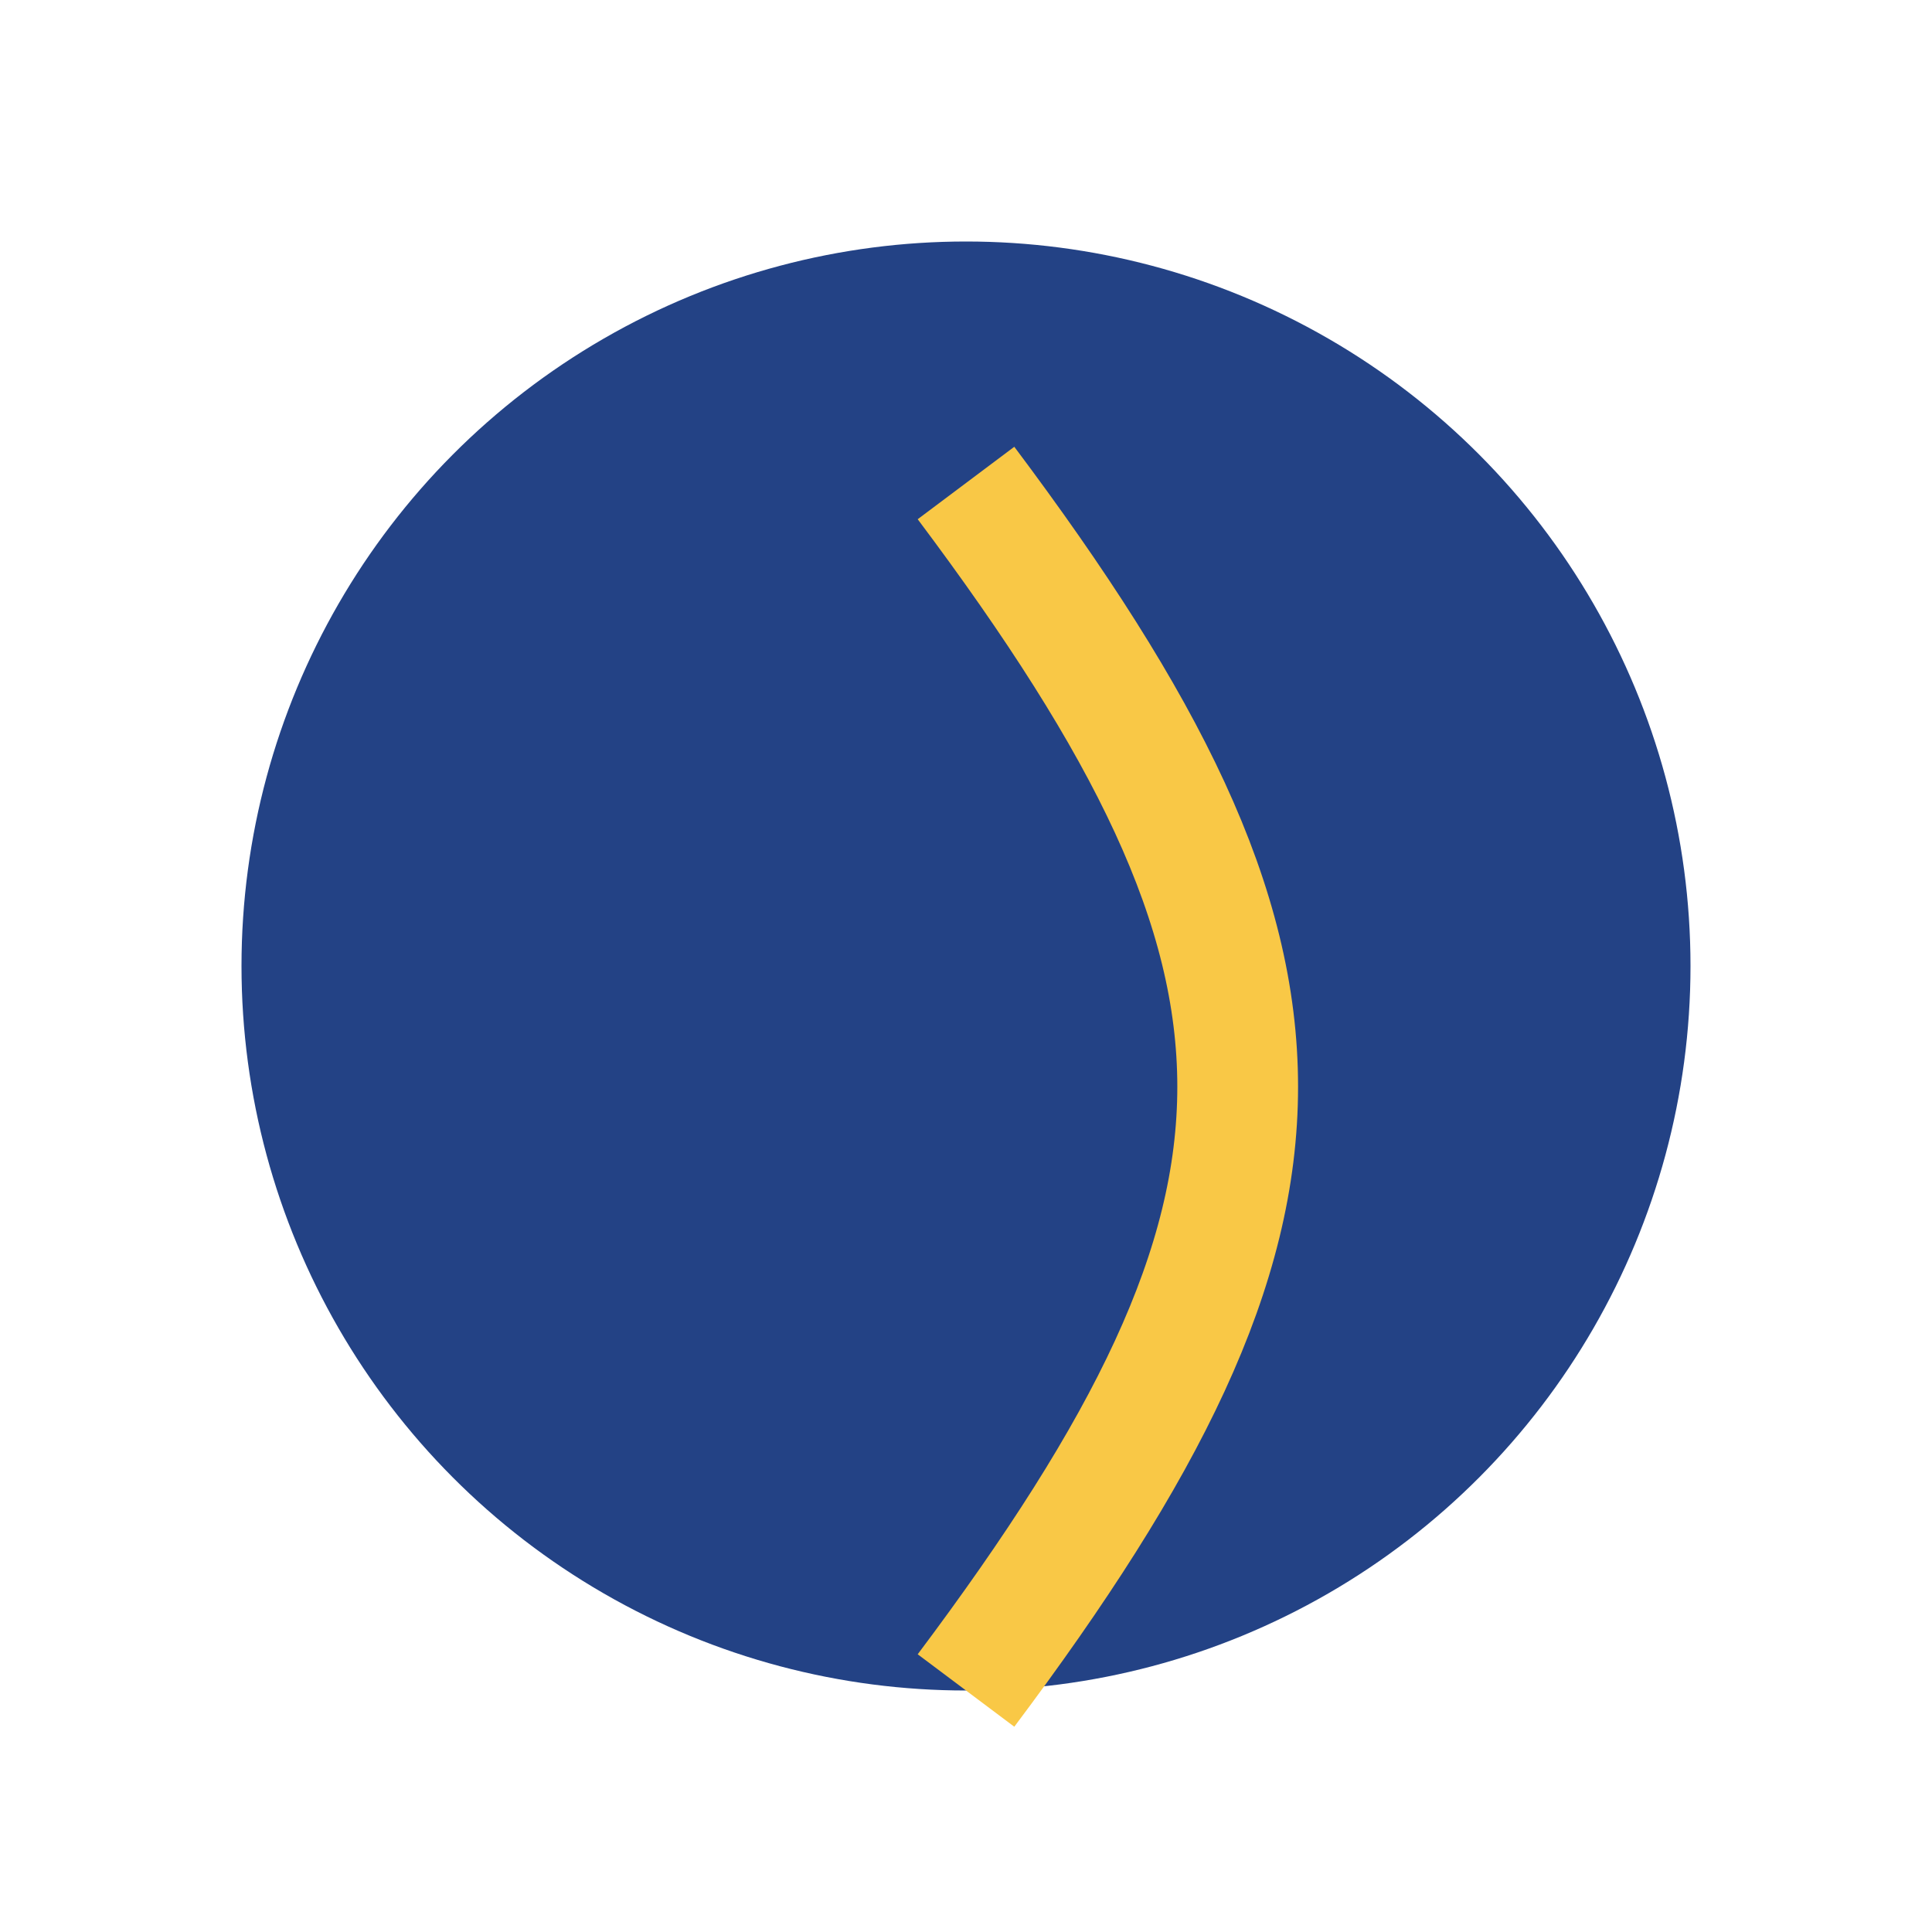 <?xml version="1.0" encoding="UTF-8"?>
<svg xmlns="http://www.w3.org/2000/svg" width="32" height="32" viewBox="0 0 32 32"><circle cx="16" cy="16" r="12" fill="#234285"/><path d="M16 28c6-8 6-12 0-20" stroke="#F9C846" stroke-width="2" fill="none"/></svg>